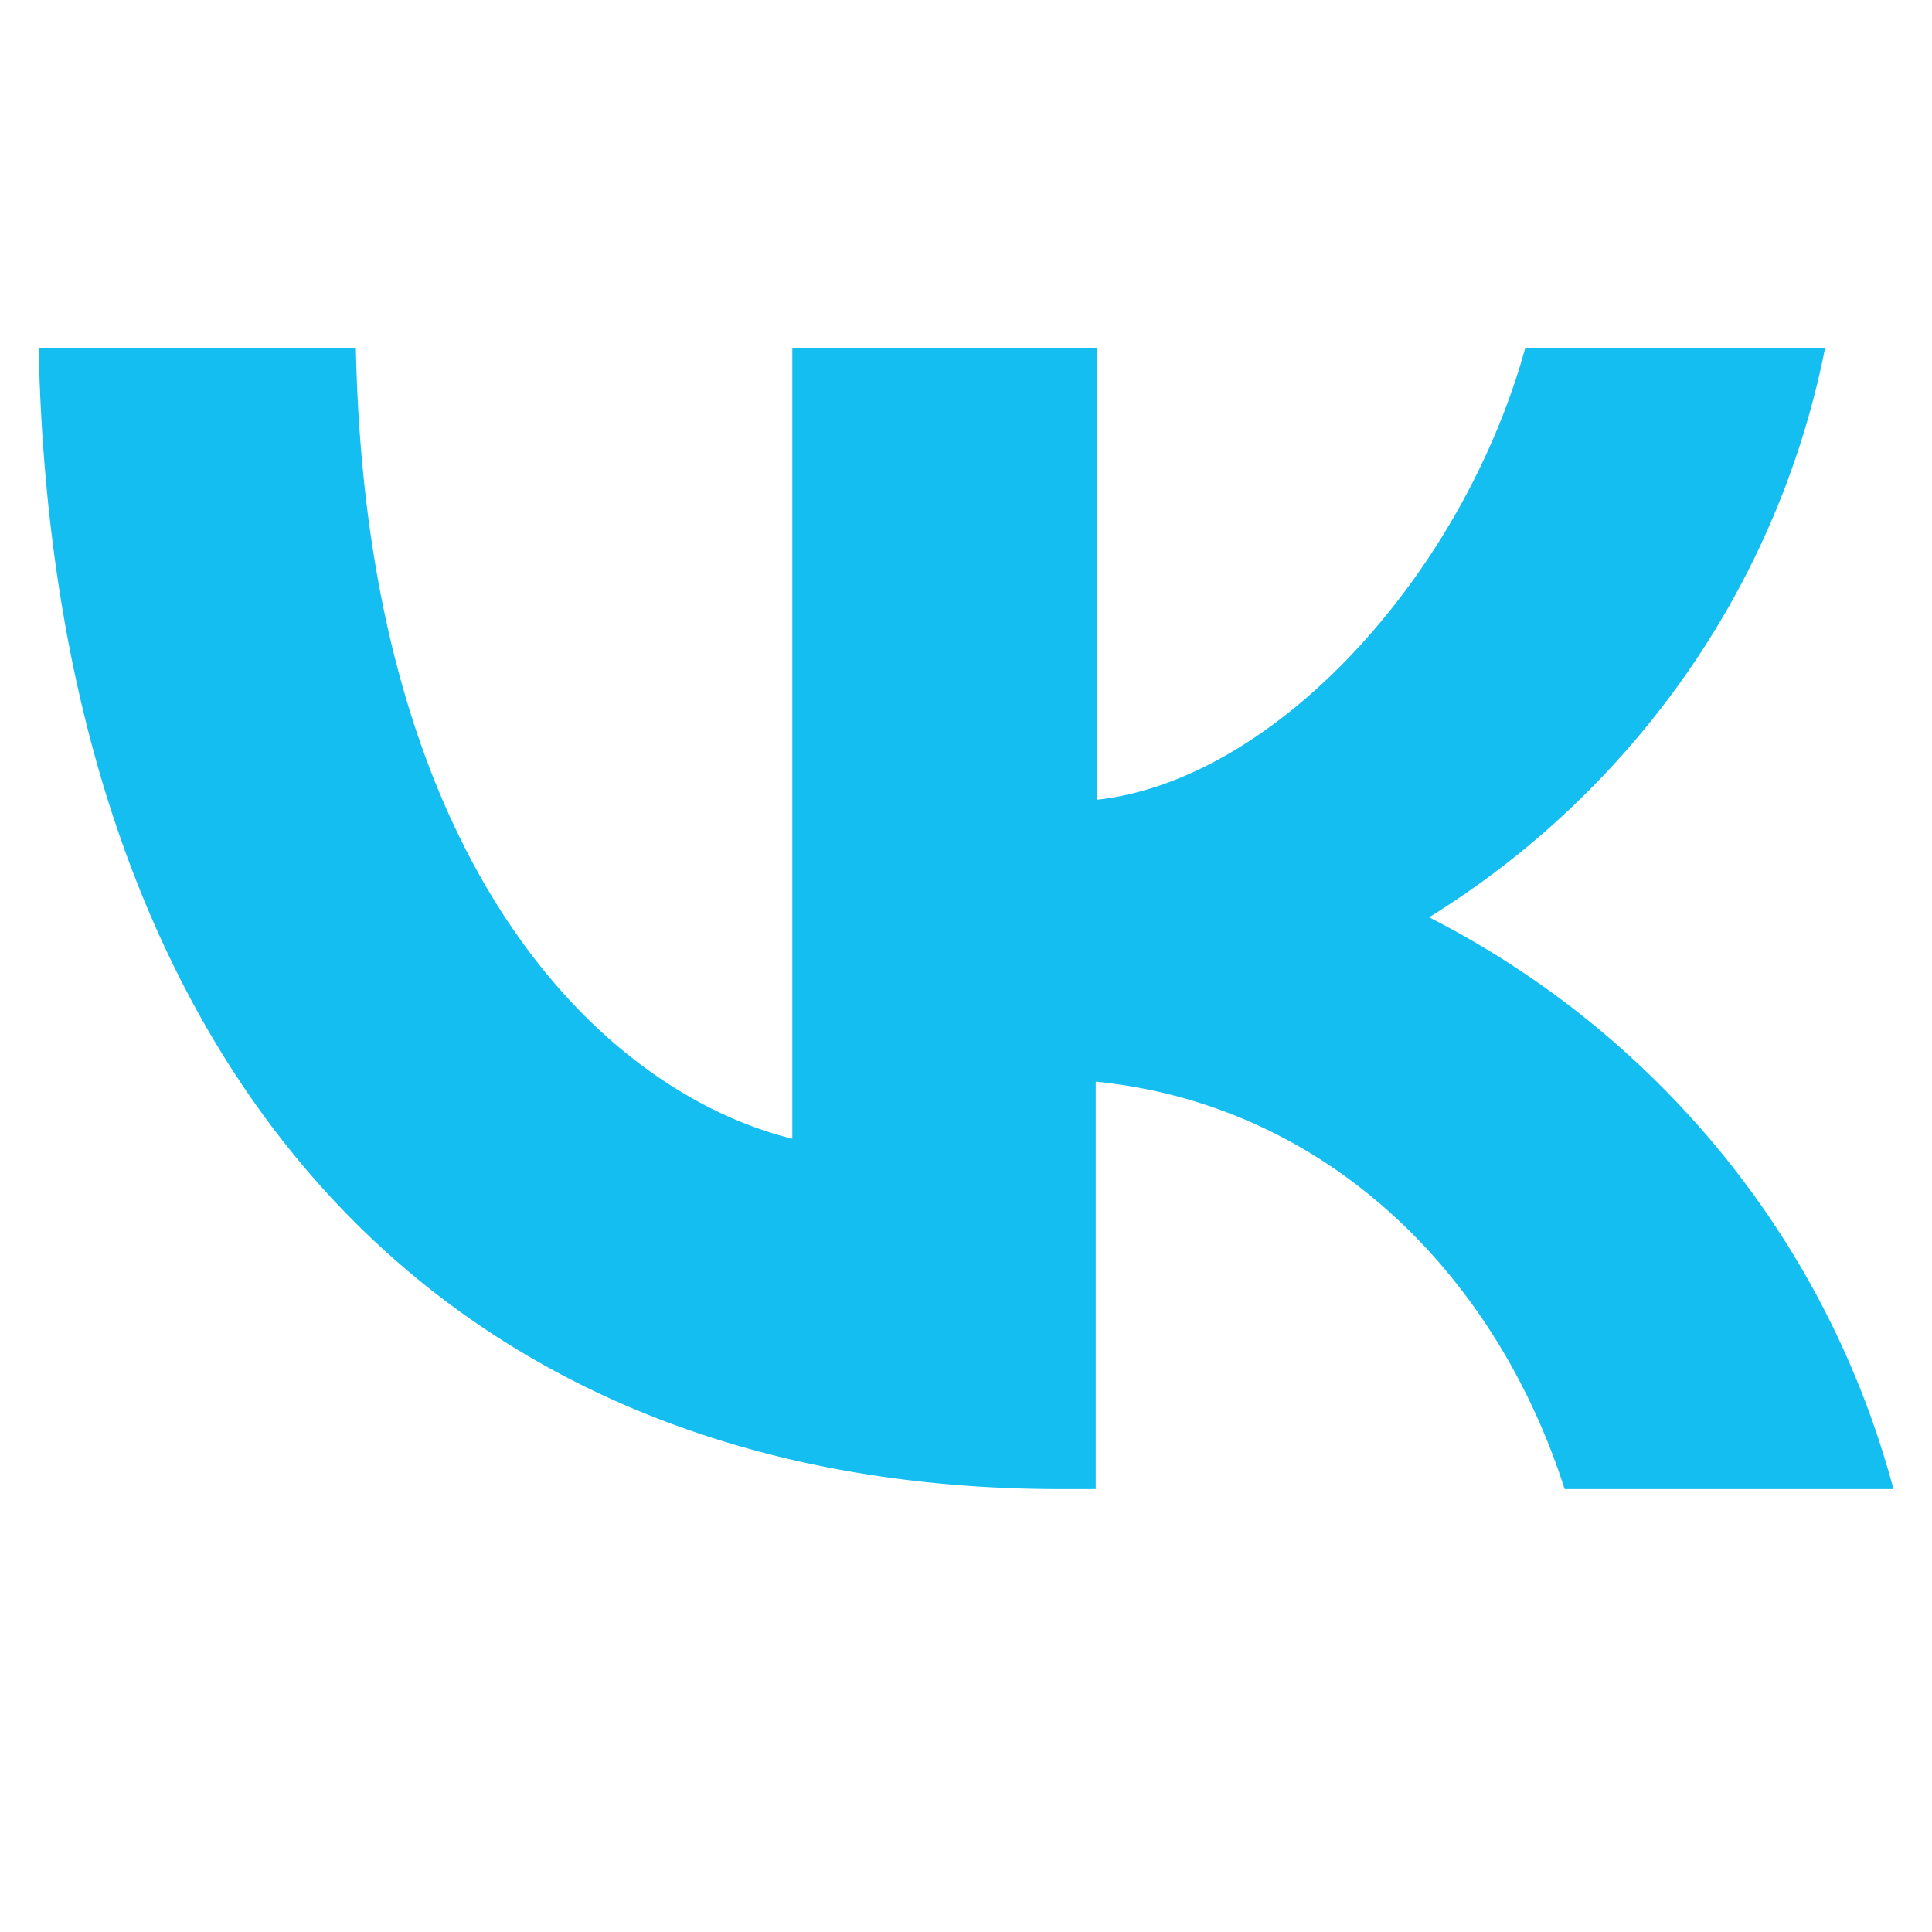 <svg xmlns="http://www.w3.org/2000/svg" width="20" height="20" fill="none" viewBox="0 0 20 20"><path fill="#14BEF0" d="M10.983 15.415C4.487 15.415.556 10.973.4 3.6h3.284c.108 5.423 2.6 7.715 4.518 8.188V3.6h3.152v4.679C13.2 8.078 15.142 5.95 15.79 3.6h3.104a8.937 8.937 0 0 1-1.43 3.366 9.078 9.078 0 0 1-2.67 2.53 9.44 9.44 0 0 1 3.041 2.457 9.283 9.283 0 0 1 1.766 3.462h-3.404c-.719-2.245-2.48-3.981-4.854-4.218v4.218h-.36Z"/></svg>